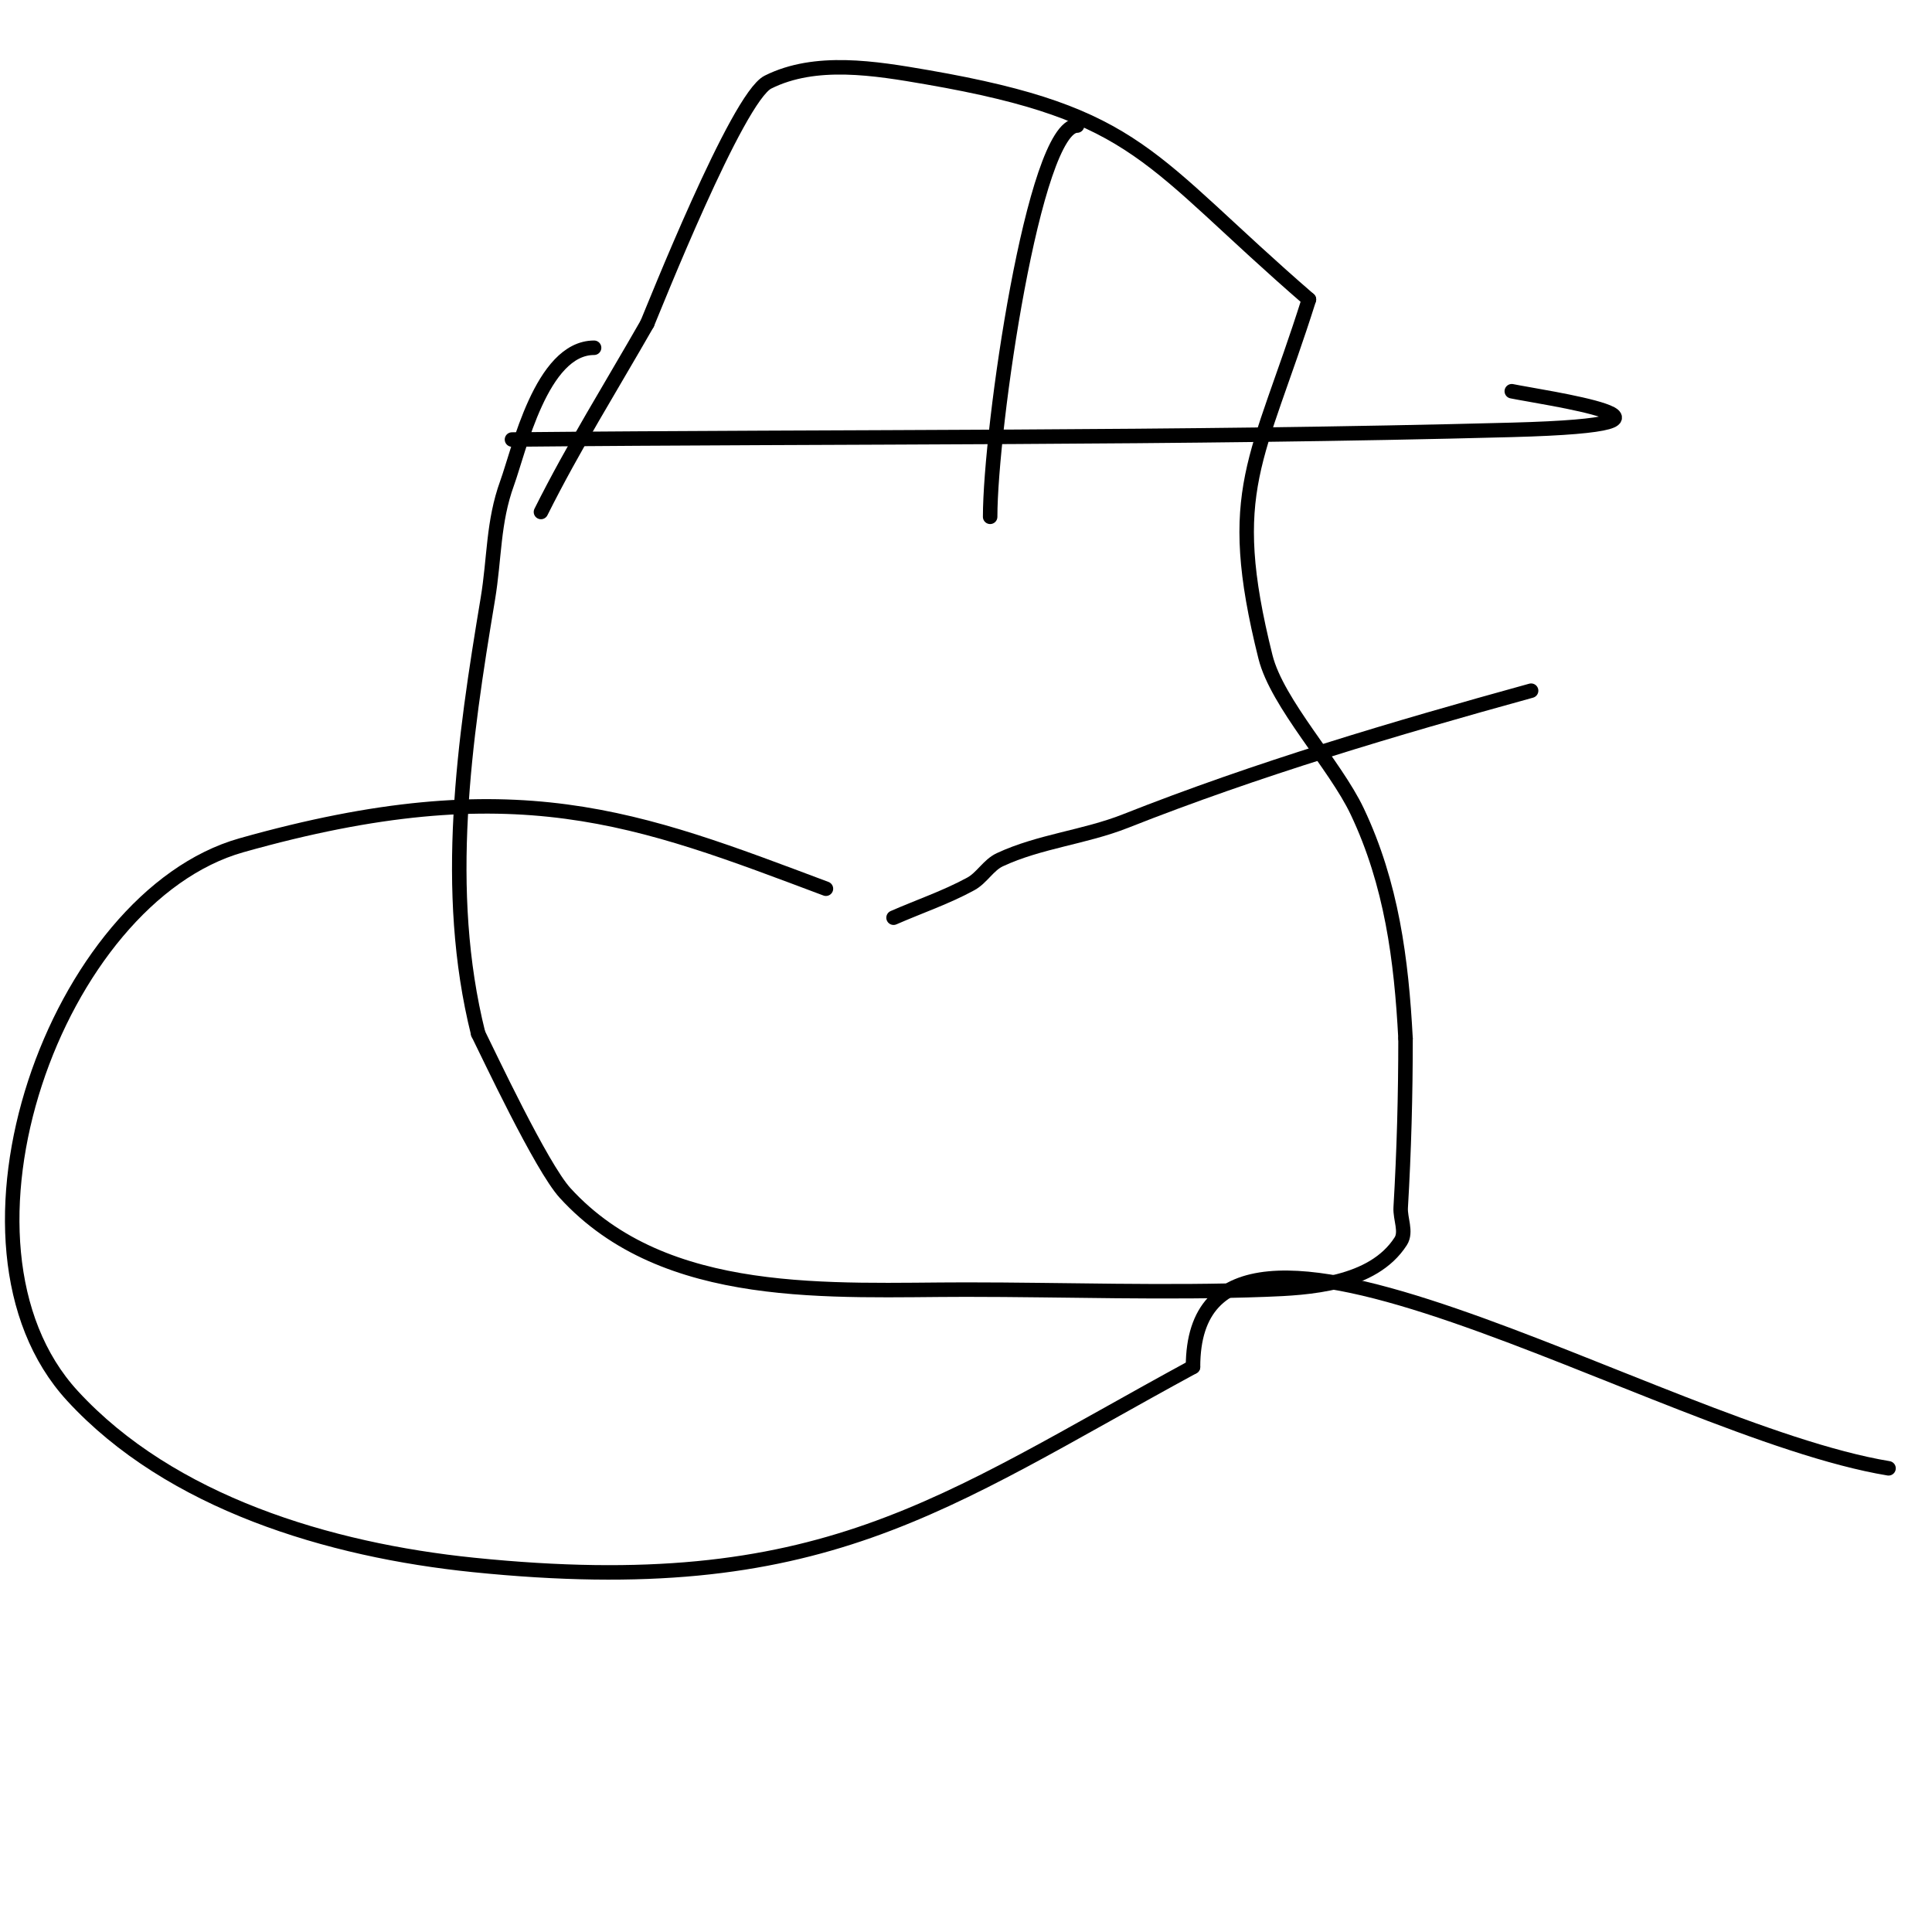 <svg viewBox='0 0 400 400' version='1.1' xmlns='http://www.w3.org/2000/svg' xmlns:xlink='http://www.w3.org/1999/xlink'><g fill='none' stroke='#000000' stroke-width='3' stroke-linecap='round' stroke-linejoin='round'><path d='M123,72c-10.907,0 -15.566,21.306 -18,28c-2.955,8.125 -2.585,15.511 -4,24c-4.867,29.201 -9.43,60.278 -2,90'/><path d='M99,214c2.063,4.126 13.065,27.595 18,33c20.71,22.683 55.346,20 83,20c20.667,0 41.347,0.765 62,0c8.793,-0.326 22.214,-1 28,-10c1.262,-1.963 -0.137,-4.671 0,-7c0.69,-11.726 1,-23.229 1,-35'/><path d='M291,215c-0.86,-16.337 -2.89,-31.991 -10,-47c-4.61,-9.732 -16.58,-22.321 -19,-32c-8.683,-34.733 -1.574,-40.517 9,-74'/><path d='M271,62c-33.47,-28.947 -34.827,-38.343 -79,-46c-10.843,-1.88 -23.157,-3.922 -33,1c-6.352,3.176 -23.728,47.033 -25,50'/><path d='M134,67c-7.507,13.137 -15.269,25.538 -22,39'/><path d='M106,91c69,-0.667 138.021,-0.169 207,-2c44.993,-1.194 5.674,-6.806 0,-8'/><path d='M223,26c-8.95,0 -18,62.817 -18,81'/><path d='M171,184c-38.857,-14.571 -64.246,-25.008 -121,-9c-38.339,10.814 -63.996,82.455 -35,114c20.32,22.106 53.13,31.949 83,35c72.289,7.384 96.559,-12.5 149,-41'/><path d='M247,283c0,-48.508 96.143,13.079 144,21'/><path d='M317,143c-28.352,7.821 -56.649,16.187 -84,27c-8.433,3.334 -17.783,4.165 -26,8c-2.359,1.101 -3.714,3.753 -6,5c-5.111,2.788 -10.667,4.667 -16,7'/><path d='M185,190'/></g>
</svg>